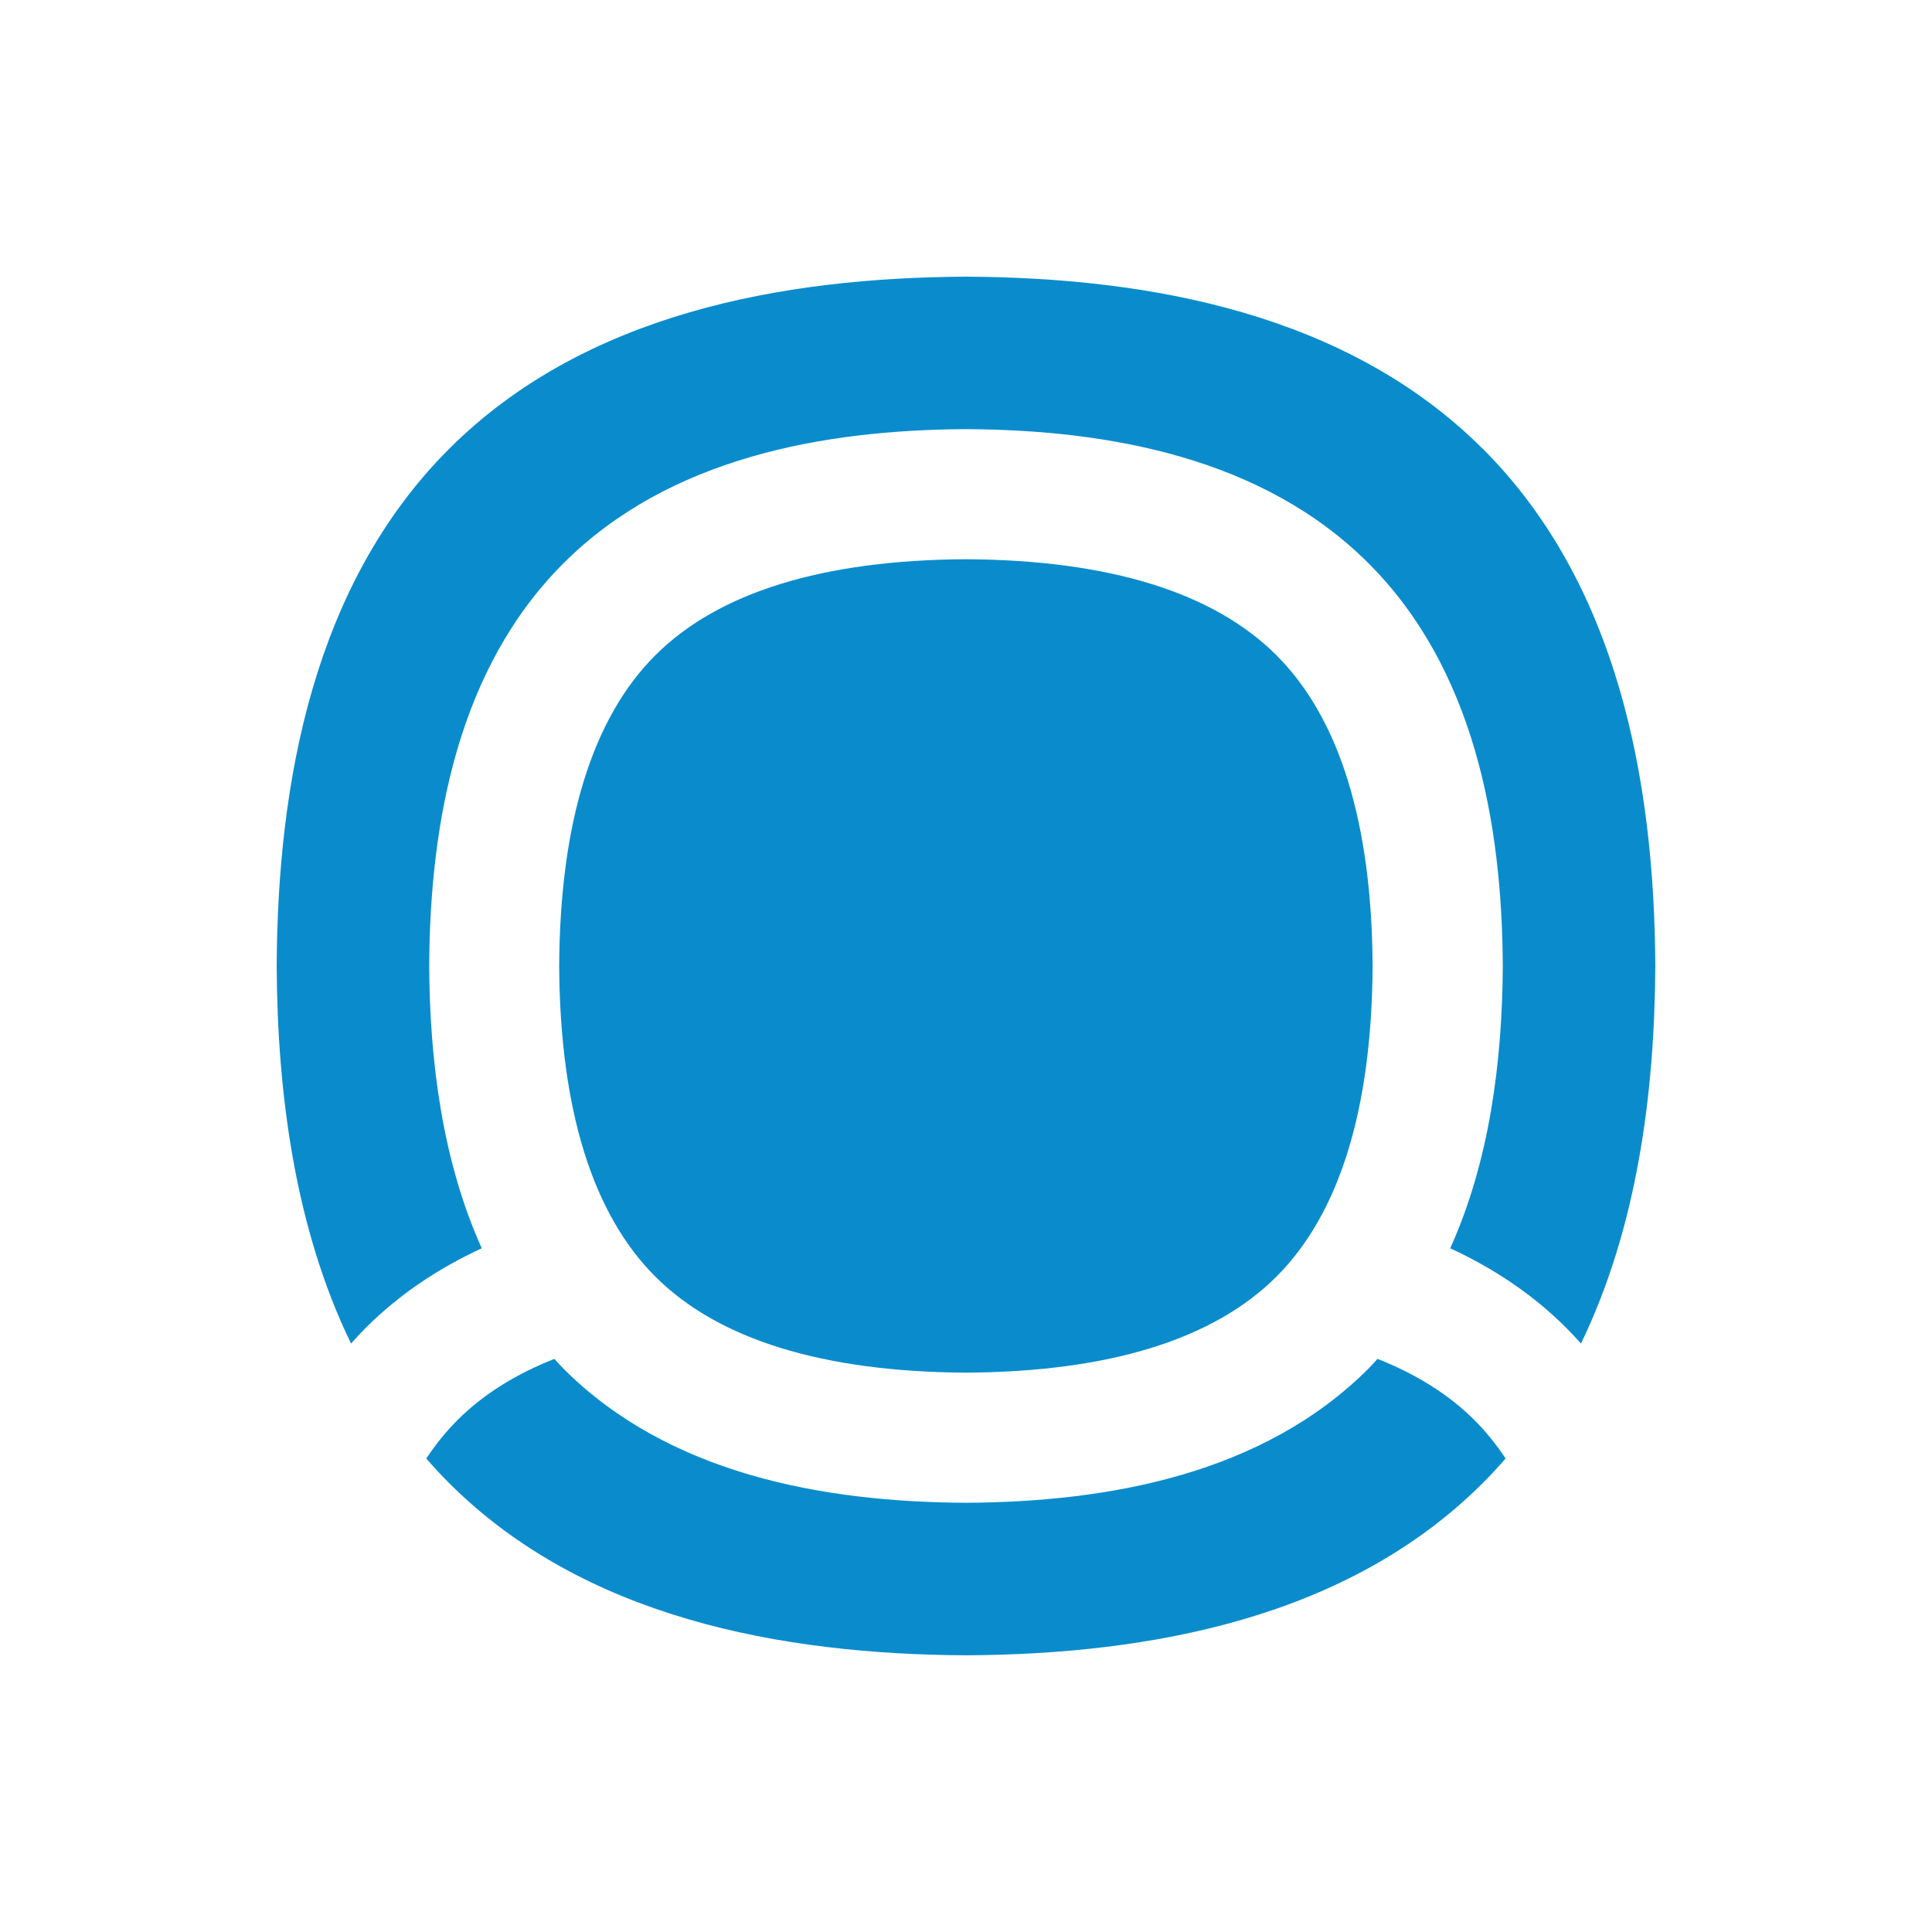 <?xml version="1.0" encoding="UTF-8"?>
<svg width="800" height="800" version="1.1" viewBox="0 0 800 800" xmlns="http://www.w3.org/2000/svg">
 <!-- Generator: Adobe Illustrator 29.0.1, SVG Export Plug-In . SVG Version: 2.1.0 Build 192)  -->
 <defs>
  <style>.st0 {
        fill: #0a8ccc;
      }

      .st1 {
        fill: #121532;
      }</style>
 </defs>
 <g transform="matrix(1.97 0 0 1.97 -103.97 24.747)" fill="#fff">
  <path class="st0" d="m321.09 125.18c-13.23-13.24-35.19-20.03-65.29-20.2-30.09 0.17-52.06 6.97-65.29 20.2-13.24 13.23-20.03 35.19-20.2 65.29 0.17 30.09 6.97 52.06 20.2 65.29s35.19 20.02 65.29 20.2c30.1-0.17 52.06-6.97 65.29-20.2 13.24-13.24 20.03-35.2 20.2-65.29-0.17-30.1-6.97-52.06-20.2-65.29"/>
  <path class="st0" d="m342.32 273.06c-0.63 0.68-1.23 1.38-1.89 2.04-22.14 22.14-54.46 28.05-84.62 28.21-30.16-0.15-62.48-6.06-84.62-28.21-0.66-0.66-1.26-1.36-1.89-2.04-8.18 3.23-15.01 7.51-20.37 12.87-2.4 2.4-4.58 5.1-6.55 8.08 1.52 1.75 3.1 3.47 4.77 5.13 28.43 28.43 69.94 36.02 108.66 36.23 38.73-0.2 80.23-7.8 108.66-36.23 1.66-1.66 3.25-3.38 4.77-5.13-1.97-2.98-4.15-5.68-6.55-8.08-5.36-5.36-12.19-9.63-20.37-12.87"/>
  <path class="st0" d="m364.47 81.81c-28.43-28.43-69.94-36.02-108.66-36.22-38.73 0.2-80.23 7.79-108.66 36.22s-36.02 69.94-36.22 108.66c0.14 26.89 3.86 55.11 15.63 79.37 0.99-1.11 1.99-2.19 3.05-3.26 7.2-7.2 15.5-12.64 24.43-16.76-8.27-18.33-10.94-39.31-11.05-59.35 0.15-30.16 6.06-62.48 28.21-84.62 22.14-22.14 54.46-28.06 84.62-28.21 30.16 0.15 62.48 6.06 84.62 28.21 22.14 22.14 28.06 54.46 28.21 84.62-0.1 20.04-2.78 41.03-11.05 59.35 8.93 4.12 17.23 9.56 24.43 16.76 1.06 1.06 2.06 2.15 3.05 3.26 11.77-24.26 15.49-52.48 15.63-79.37-0.2-38.73-7.79-80.23-36.22-108.66"/>
 </g>
</svg>
